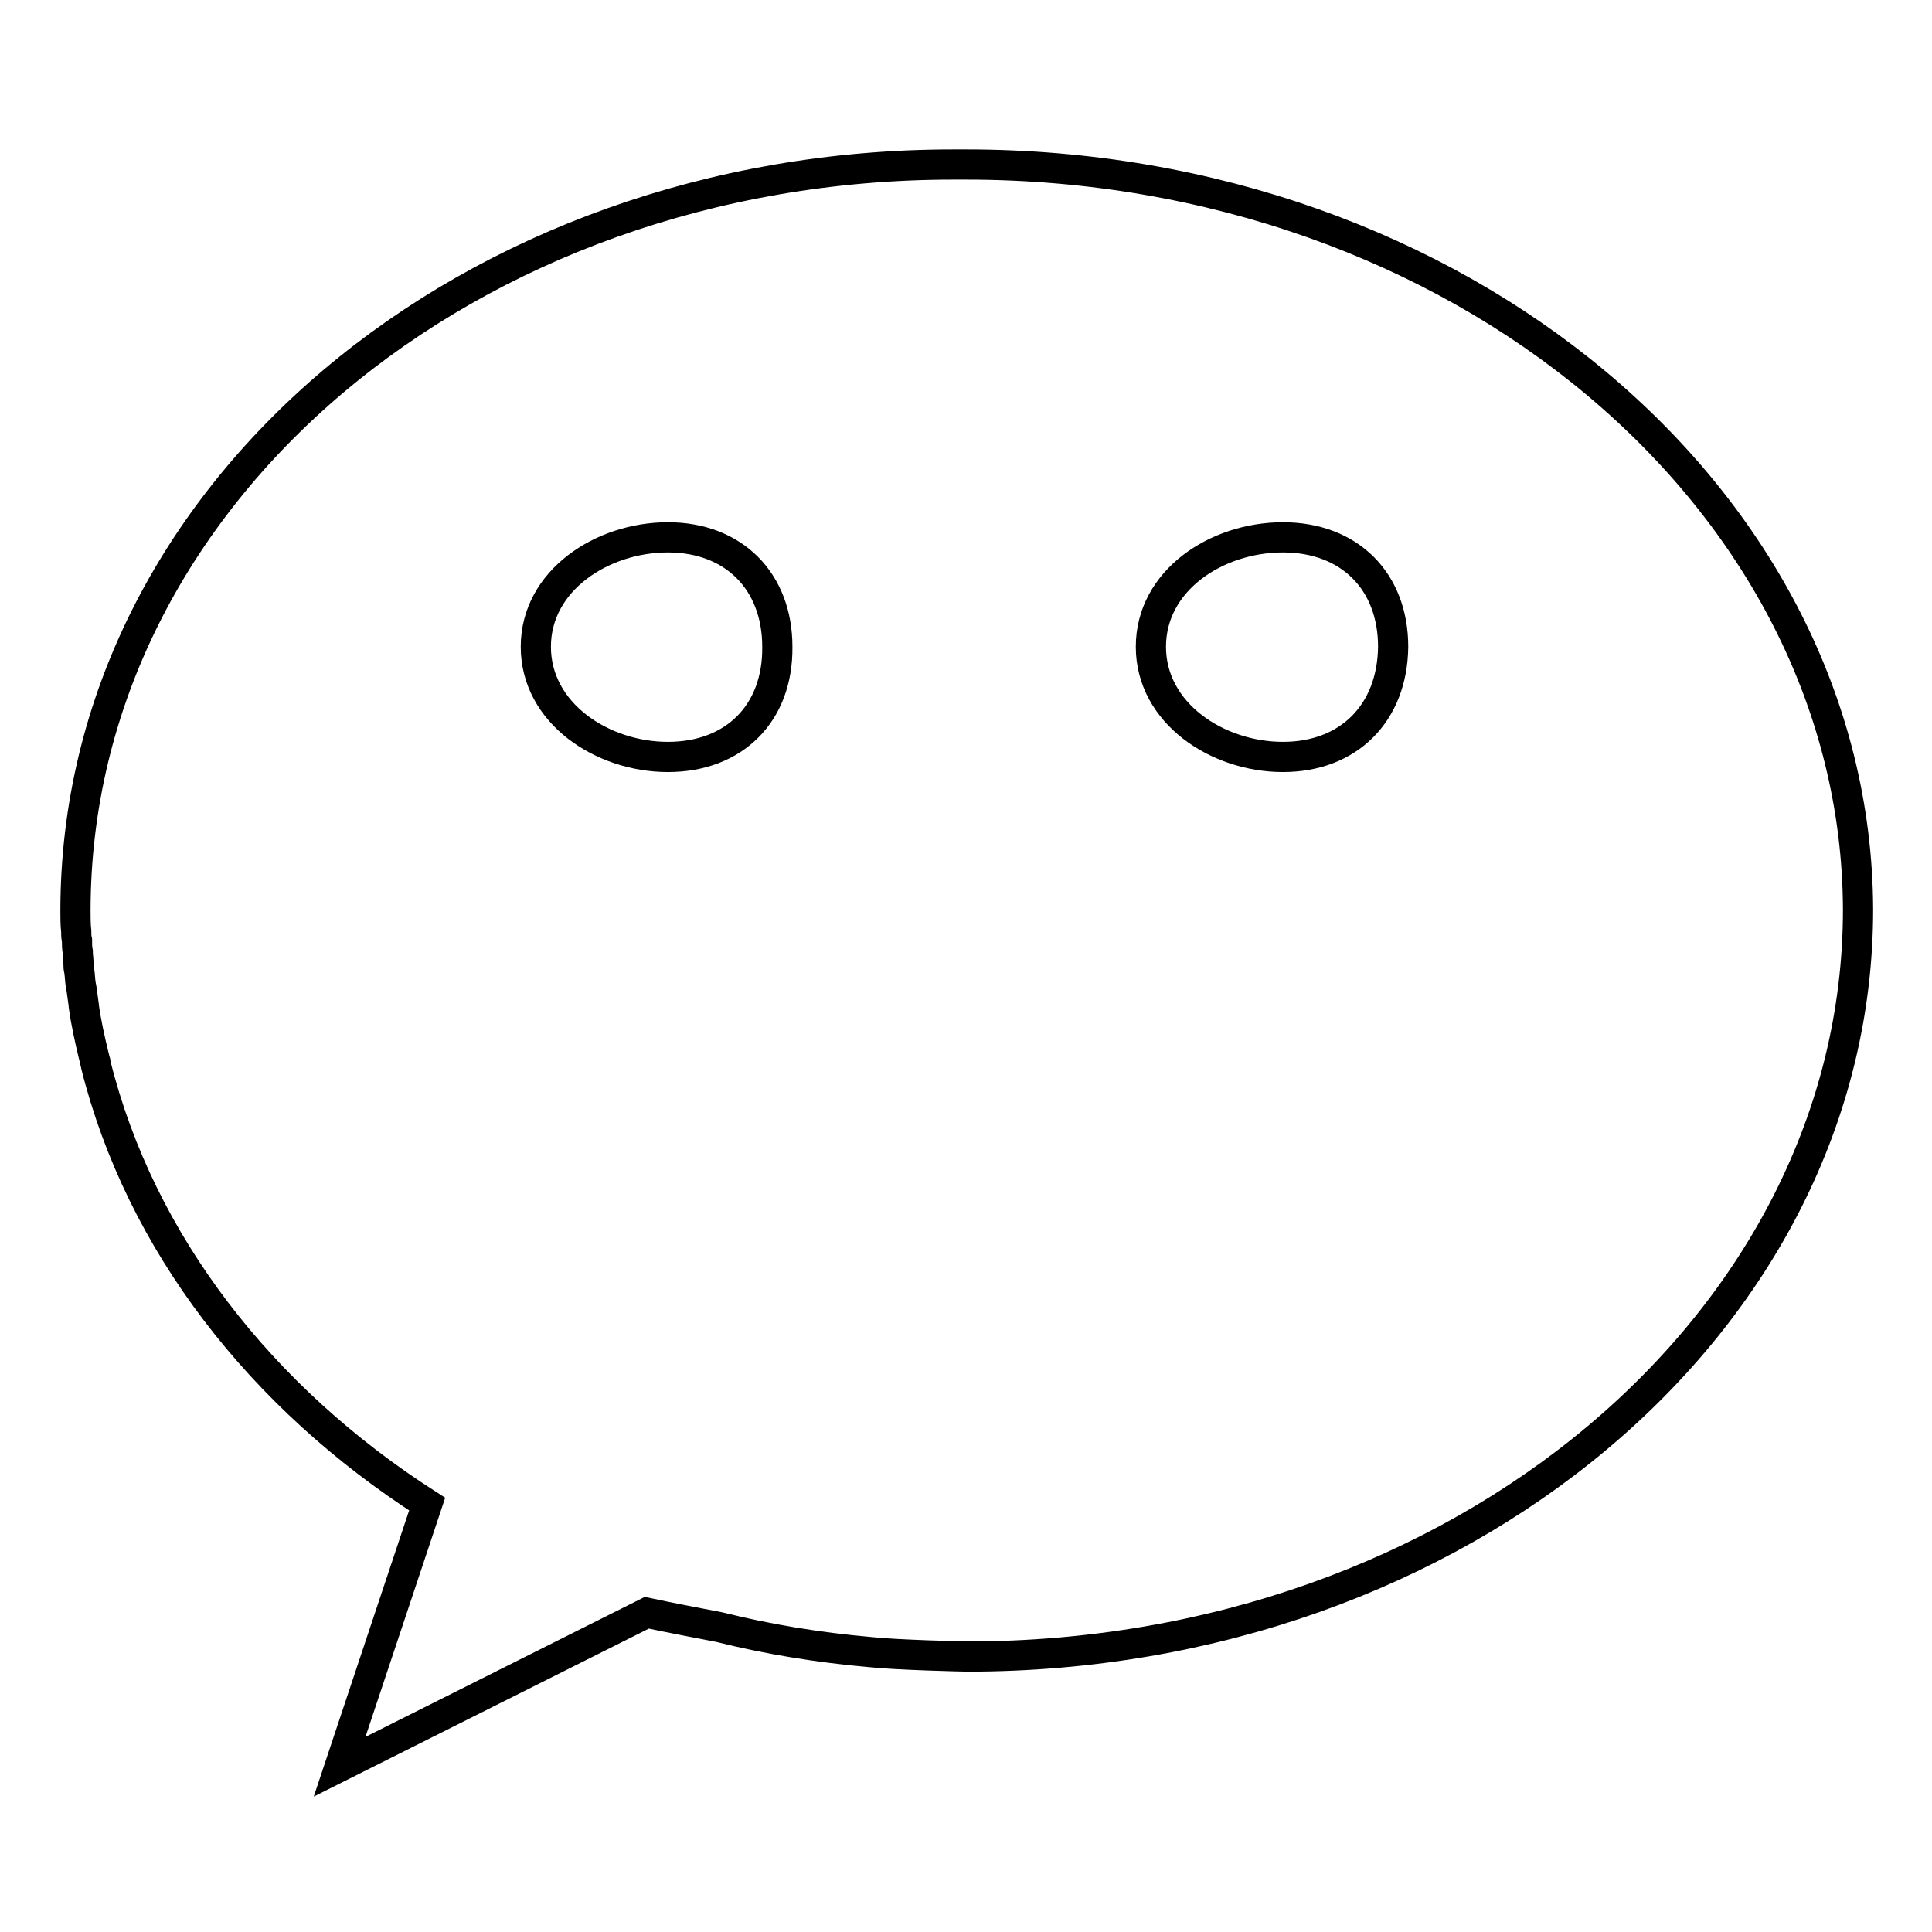 <?xml version="1.0" encoding="utf-8"?>
<!-- Svg Vector Icons : http://www.onlinewebfonts.com/icon -->
<!DOCTYPE svg PUBLIC "-//W3C//DTD SVG 1.1//EN" "http://www.w3.org/Graphics/SVG/1.1/DTD/svg11.dtd">
<svg version="1.1" xmlns="http://www.w3.org/2000/svg" xmlns:xlink="http://www.w3.org/1999/xlink" x="0px" y="0px" viewBox="0 0 256 256" enable-background="new 0 0 256 256" xml:space="preserve">
<g> <path stroke-width="4" fill-opacity="0" stroke="#000000"  d="M128,21.8c-0.3,0-0.5,0-0.8,0c-0.3,0-0.6,0-0.9,0C62.4,21.8,10,65.4,10,120.7l0,0c0,0,0,0,0,0 c0,0.9,0,1.8,0.1,2.7c0,0.4,0,0.8,0.1,1.2c0,0.5,0,1,0.1,1.5c0,0.5,0.1,1.1,0.1,1.6c0,0.3,0,0.6,0.1,0.9c0.1,0.7,0.1,1.3,0.2,1.9 c0,0.2,0.1,0.4,0.1,0.5c0.1,0.7,0.2,1.4,0.3,2.2c0,0,0,0.1,0,0.1c0.3,2.2,0.8,4.4,1.3,6.5c0.1,0.3,0.1,0.5,0.2,0.8 c0,0.2,0.1,0.3,0.1,0.5c5.9,23.6,21.9,44.1,43.9,58.2l-11.6,34.8l40.7-20.4c3.3,0.7,6.5,1.3,9.6,1.9c6.4,1.6,13.1,2.7,19.9,3.3 c3.6,0.4,12.7,0.6,13,0.6c65.2,0,118-44.3,118-99C246,66.1,193.2,21.8,128,21.8z M88.5,100.3c-8.7,0-17.5-5.8-17.5-14.6 c0-8.8,8.8-14.5,17.5-14.5c8.7,0,14.5,5.8,14.5,14.5C103.1,94.5,97.3,100.3,88.5,100.3z M170,100.3c-8.7,0-17.5-5.8-17.5-14.6 c0-8.8,8.7-14.5,17.5-14.5c8.8,0,14.6,5.8,14.6,14.5C184.5,94.5,178.7,100.3,170,100.3z"/></g>
</svg>